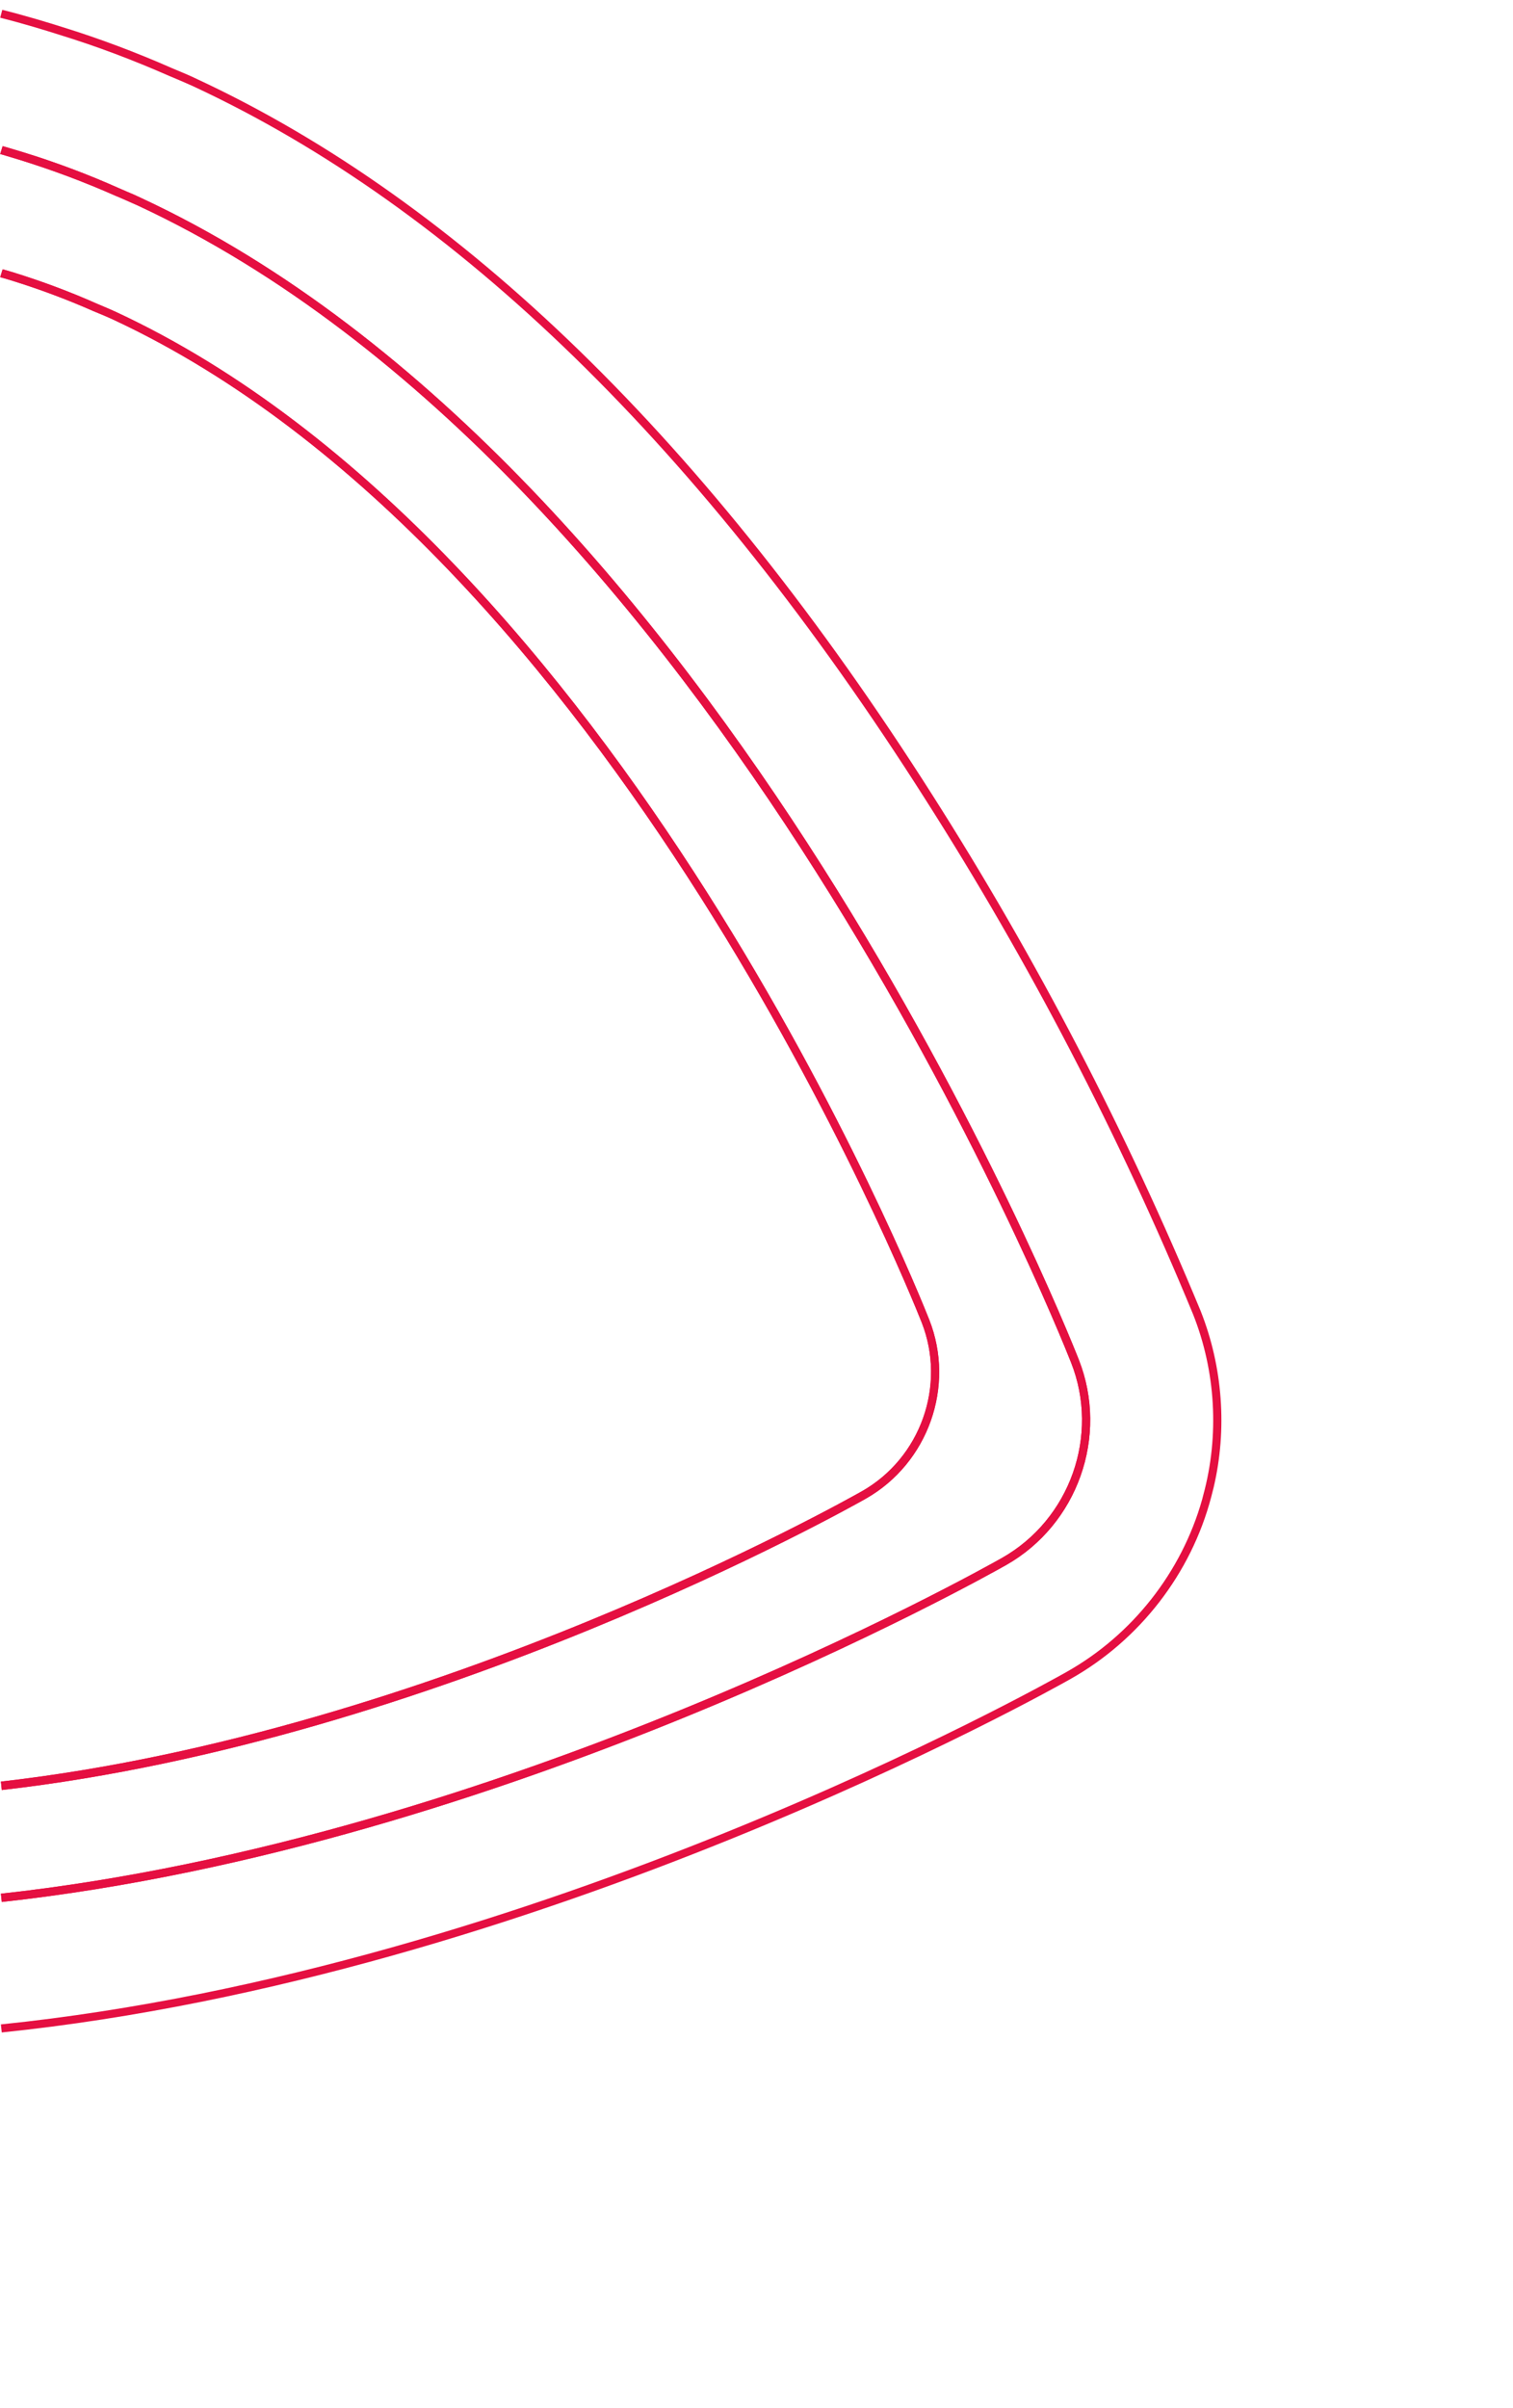 <?xml version="1.0" encoding="UTF-8"?><svg id="Layer_1" xmlns="http://www.w3.org/2000/svg" width="86.28" height="137.24" viewBox="0 0 86.28 137.24"><path d="M55.7,137.24l30.59-114.14L.07,0v.79c1.24.31,2.41.66,3.4.97,2.12.66,4.21,1.44,6.24,2.34l.31.13c.36.15.72.3,1.07.47,15.06,7.01,29.15,20.72,41.88,40.76,5.94,9.32,11.05,19.15,15.27,29.36,1.32,3.33,1.53,7,.59,10.45h0c-1.15,4.34-4,8.02-7.91,10.22-1.63.92-30.31,16.97-60.86,20.12" style="fill:none;"/><path d="M.1,115.85l-.05-.46c30.6-3.15,59.55-19.4,60.77-20.09,3.75-2.11,6.56-5.68,7.73-9.82l.07-.27c.92-3.39.71-7.05-.59-10.31-4.2-10.17-9.33-20.04-15.25-29.32C40.07,25.58,26.02,11.89,11,4.91c-.35-.16-.71-.31-1.06-.46l-.31-.13c-2.02-.89-4.11-1.68-6.22-2.33C2.59,1.73,1.36,1.35.01,1.01l.12-.45c1.35.34,2.6.72,3.42.98,2.13.66,4.23,1.45,6.27,2.35l.31.13c.36.15.72.3,1.07.47,15.1,7.02,29.22,20.77,41.98,40.84,5.93,9.31,11.07,19.2,15.29,29.4,1.26,3.18,1.52,6.73.74,10.05h0l-.14.55c-1.15,4.37-4.08,8.15-8.02,10.37-1.22.69-30.26,16.98-60.96,20.15h0Z" style="fill:#e50f41;"/><path d="M.1,108.4l-.05-.46c28.63-3.14,55.94-18.49,57.09-19.14,3.88-2.2,5.58-6.98,3.94-11.13-.81-2.06-20.29-50.64-53.23-65.96-.26-.12-.53-.23-.79-.35-.15-.07-.31-.13-.47-.2-1.76-.78-3.58-1.46-5.41-2.03-.33-.1-.66-.2-.99-.3l-.18-.05.14-.45.18.05c.33.1.67.2,1,.3,1.85.57,3.69,1.26,5.46,2.05.15.07.31.13.46.2.27.11.54.23.81.36,33.1,15.4,52.65,64.14,53.46,66.21,1.72,4.37-.07,9.4-4.15,11.71-1.15.65-28.54,16.05-57.26,19.2h-.01Z" style="fill:#e50f41;"/><path d="M.1,108.4l-.05-.46c28.63-3.14,55.94-18.49,57.09-19.14,3.88-2.2,5.58-6.98,3.94-11.13-.81-2.06-20.29-50.64-53.23-65.96-.26-.12-.53-.23-.79-.35-.15-.07-.31-.13-.47-.2-1.76-.78-3.58-1.46-5.41-2.03-.33-.1-.66-.2-.99-.3l-.18-.05.14-.45.18.05c.33.1.67.2,1,.3,1.85.57,3.69,1.26,5.46,2.05.15.07.31.13.46.2.27.11.54.23.81.36,33.1,15.4,52.65,64.14,53.46,66.21,1.72,4.37-.07,9.4-4.15,11.71-1.15.65-28.54,16.05-57.26,19.2h-.01Z" style="fill:#e50f41;"/><path d="M.1,102.01l-.05-.46c24.68-2.82,48.11-15.99,49.1-16.55,3.35-1.9,4.82-6.03,3.41-9.62-.71-1.79-17.62-43.92-46.14-57.18-.23-.11-.46-.2-.69-.3-.14-.06-.27-.11-.41-.17-1.52-.67-3.1-1.26-4.69-1.75-.12-.04-.24-.07-.36-.11l-.26-.07.14-.45.25.07c.12.04.25.07.37.11,1.61.5,3.2,1.09,4.73,1.77.13.06.27.11.4.17.24.1.47.2.71.31,28.7,13.35,45.67,55.64,46.38,57.44,1.5,3.8-.06,8.18-3.61,10.2-.99.56-24.5,13.78-49.28,16.61h0Z" style="fill:#e50f41;"/><path d="M.1,102.01l-.05-.46c24.68-2.82,48.11-15.99,49.1-16.55,3.35-1.9,4.82-6.03,3.41-9.62-.71-1.79-17.62-43.92-46.14-57.18-.23-.11-.46-.2-.69-.3-.14-.06-.27-.11-.41-.17-1.52-.67-3.1-1.26-4.69-1.75-.12-.04-.24-.07-.36-.11l-.26-.07.14-.45.25.07c.12.04.25.07.37.11,1.61.5,3.2,1.09,4.73,1.77.13.06.27.11.4.17.24.1.47.2.71.31,28.7,13.35,45.67,55.64,46.38,57.44,1.5,3.8-.06,8.18-3.61,10.2-.99.56-24.5,13.78-49.28,16.61h0Z" style="fill:#e50f41;"/></svg>